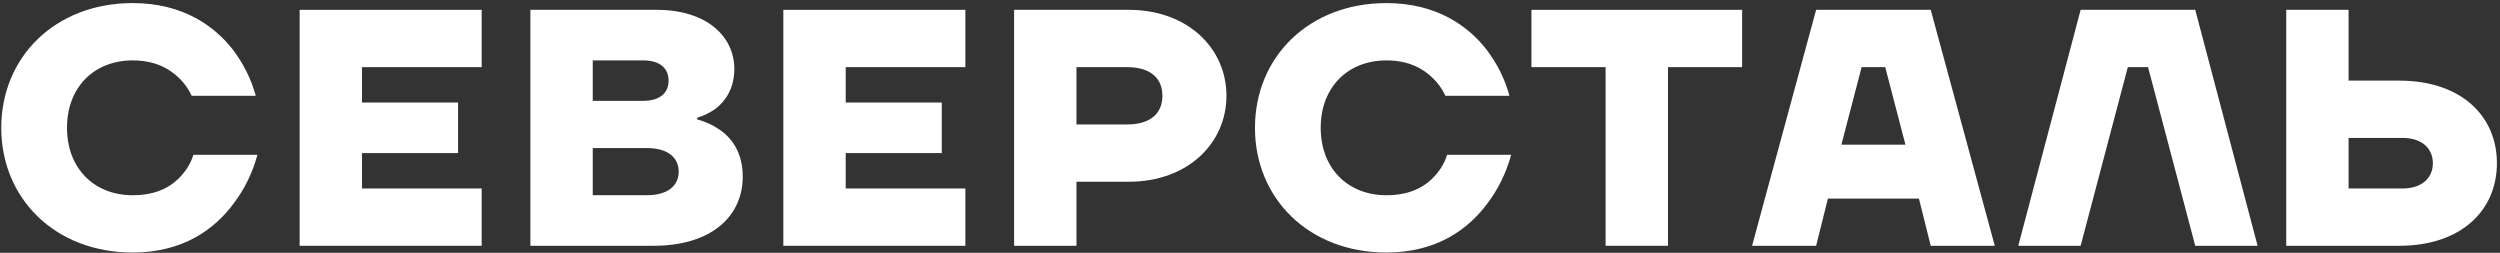 <?xml version="1.0" encoding="UTF-8"?> <svg xmlns="http://www.w3.org/2000/svg" width="712" height="72" viewBox="0 0 712 72" fill="none"><rect x="0" y="0" width="712" height="72" fill="#333333" stroke="none"/> <path d="M0.36 36.4C0.36 56.56 15.72 71.92 37.8 71.92C52.392 71.92 61.32 65.008 66.504 58C69.576 53.968 71.88 49.36 73.32 44.08H55.08C54.408 46.288 53.256 48.208 51.816 49.84C49.224 52.816 45.096 55.6 37.8 55.6C26.76 55.6 19.08 47.92 19.08 36.4C19.08 24.88 26.76 17.2 37.8 17.2C44.328 17.2 48.456 19.696 51.048 22.288C52.584 23.728 53.736 25.456 54.6 27.28H72.84C71.496 22.384 69.288 18.064 66.312 14.128C61.224 7.6 52.296 0.88 37.8 0.88C15.72 0.88 0.36 16.24 0.36 36.4Z" fill="white"></path> <path d="M85.339 70H137.179V53.68H103.099V43.6H130.459V29.2H103.099V19.12H137.179V2.8H85.339V70Z" fill="white"></path> <path d="M151.054 70H186.094C202.894 70 211.534 61.36 211.534 50.32C211.534 43.408 208.366 39.28 205.006 36.976C203.086 35.632 200.974 34.672 198.574 34V33.52C200.494 32.944 202.222 32.08 203.854 30.928C206.446 28.912 209.134 25.36 209.134 19.6C209.134 10.48 201.358 2.8 187.054 2.8H151.054V70ZM168.814 28.72V17.2H183.214C188.11 17.2 190.414 19.6 190.414 22.96C190.414 26.32 188.11 28.72 183.214 28.72H168.814ZM168.814 55.6V42.16H184.174C190.414 42.16 193.294 45.04 193.294 48.88C193.294 52.72 190.414 55.6 184.174 55.6H168.814Z" fill="white"></path> <path d="M223.099 70H274.939V53.68H240.859V43.6H268.219V29.2H240.859V19.12H274.939V2.8H223.099V70Z" fill="white"></path> <path d="M288.814 70H306.574V51.76H321.454C338.35 51.76 349.294 40.72 349.294 27.28C349.294 13.84 338.35 2.8 321.454 2.8H288.814V70ZM306.574 35.44V19.12H320.974C327.79 19.12 331.054 22.384 331.054 27.28C331.054 32.176 327.79 35.44 320.974 35.44H306.574Z" fill="white"></path> <path d="M357.416 36.4C357.416 56.56 372.776 71.92 394.856 71.92C409.448 71.92 418.376 65.008 423.56 58C426.632 53.968 428.936 49.36 430.376 44.08H412.136C411.464 46.288 410.312 48.208 408.872 49.84C406.28 52.816 402.152 55.6 394.856 55.6C383.816 55.6 376.136 47.92 376.136 36.4C376.136 24.88 383.816 17.2 394.856 17.2C401.384 17.2 405.512 19.696 408.104 22.288C409.64 23.728 410.792 25.456 411.656 27.28H429.896C428.552 22.384 426.344 18.064 423.368 14.128C418.28 7.6 409.352 0.88 394.856 0.88C372.776 0.88 357.416 16.24 357.416 36.4Z" fill="white"></path> <path d="M436.155 19.12H457.275V70H475.035V19.12H496.155V2.8H436.155V19.12Z" fill="white"></path> <path d="M498.99 70H517.23L520.59 56.56H546.51L549.87 70H568.11L549.87 2.8H517.23L498.99 70ZM524.43 41.2L530.19 19.12H536.91L542.67 41.2H524.43Z" fill="white"></path> <path d="M574.804 70H592.564L606.004 19.12H611.764L625.204 70H642.964L625.204 2.8H592.564L574.804 70Z" fill="white"></path> <path d="M651.12 70H683.28C700.944 70 711.12 59.92 711.12 46.48C711.12 33.04 700.944 22.96 683.28 22.96H668.88V2.8H651.12V70ZM668.88 53.68V39.28H684.24C689.616 39.28 692.88 42.16 692.88 46.48C692.88 50.8 689.616 53.68 684.24 53.68H668.88Z" fill="white"></path> </svg> 